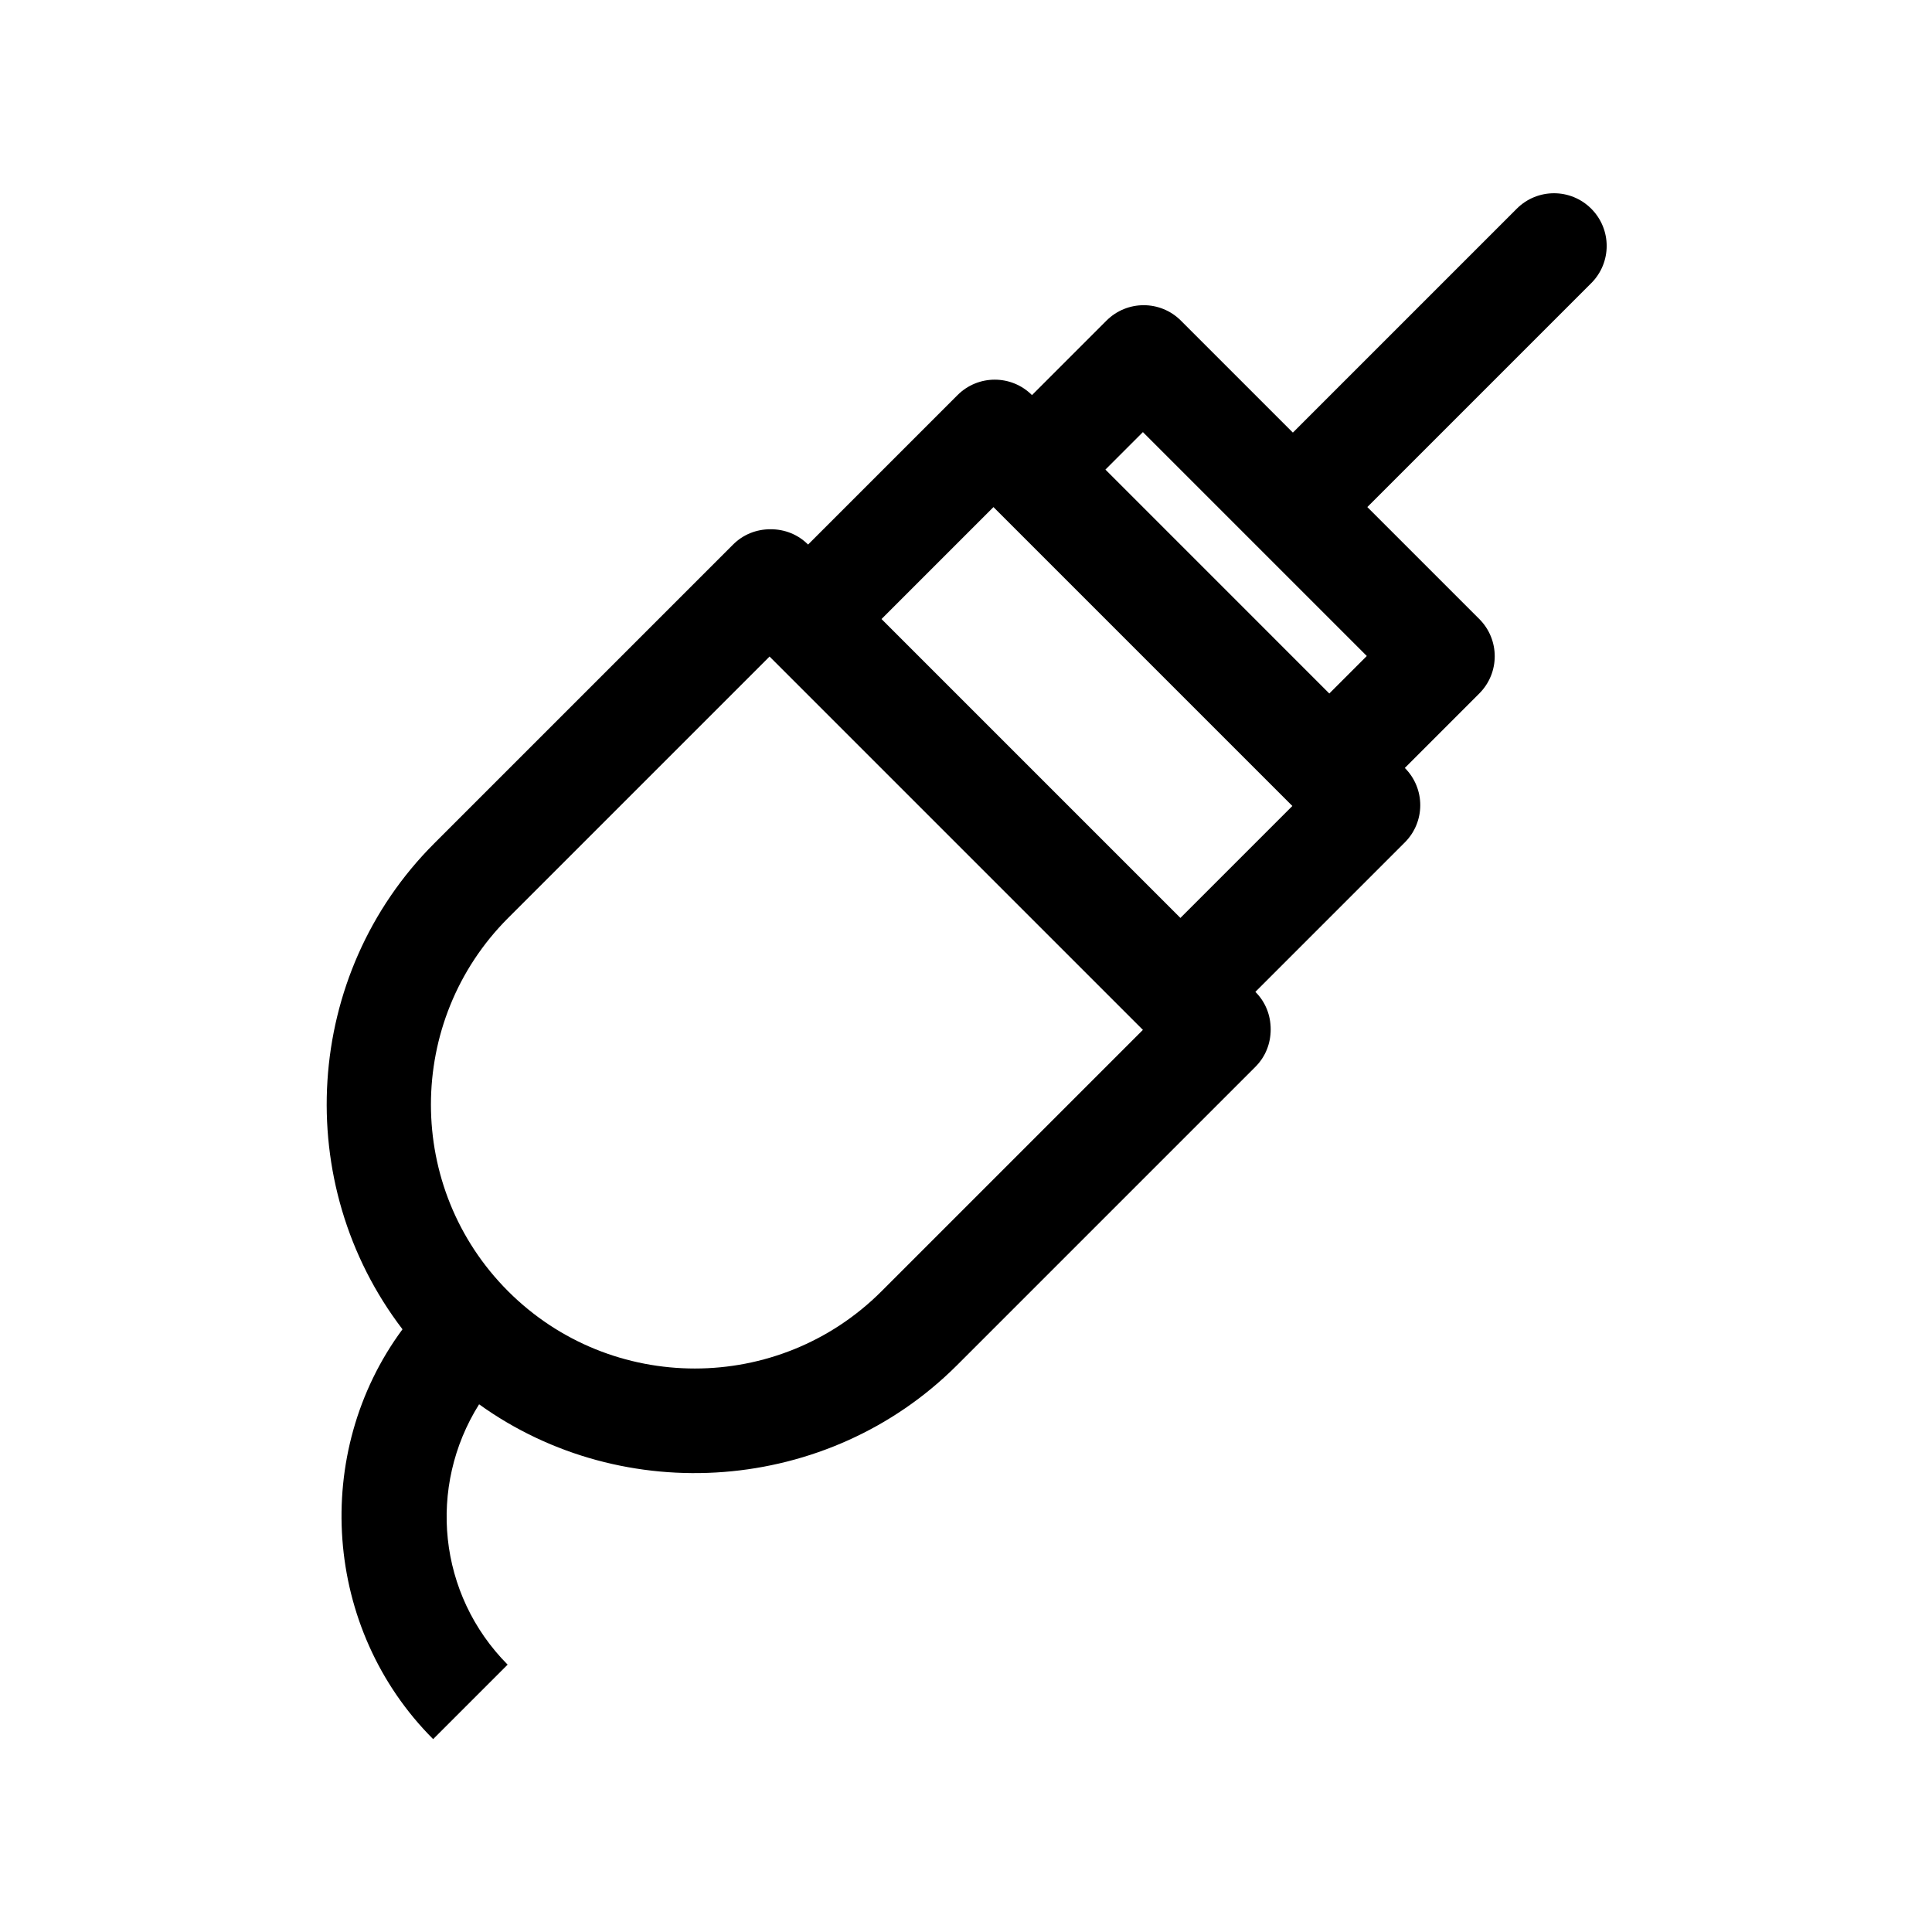 <?xml version="1.0" encoding="UTF-8"?>
<!-- Uploaded to: ICON Repo, www.iconrepo.com, Generator: ICON Repo Mixer Tools -->
<svg fill="#000000" width="800px" height="800px" version="1.1" viewBox="144 144 512 512" xmlns="http://www.w3.org/2000/svg">
 <path d="m258.79 604.88 19.734-19.734c-18.477-18.613-21.273-47.16-7.559-68.992 38.344 27.57 92.504 23.652 126.51-10.215l79.211-79.211c2.66-2.66 4.059-6.156 4.059-9.938 0-3.777-1.398-7.277-4.059-9.938l39.605-39.605c5.457-5.457 5.457-14.273 0-19.734l19.734-19.734c5.457-5.457 5.457-14.273 0-19.734l-29.668-29.668 59.336-59.336c5.457-5.457 5.457-14.273 0-19.734-5.457-5.457-14.273-5.457-19.734 0l-59.336 59.336-29.668-29.668c-5.457-5.457-14.273-5.457-19.734 0l-19.734 19.734c-5.457-5.457-14.273-5.457-19.734 0l-39.605 39.605c-2.66-2.66-6.156-4.059-9.938-4.059-3.777 0-7.277 1.398-9.938 4.059l-79.211 79.211c-34.707 34.707-37.926 90.125-8.398 128.75-24.203 32.754-20.984 79.496 8.125 108.61zm188.09-346.37 59.336 59.336-9.938 9.938-59.332-59.336zm-39.602 19.871 79.211 79.211-29.668 29.668-79.211-79.211zm-128.61 108.88 69.273-69.273 98.941 98.941-69.273 69.273c-27.289 27.289-71.652 27.289-98.941 0-27.289-27.285-27.289-71.648 0-98.941z"/>
</svg>